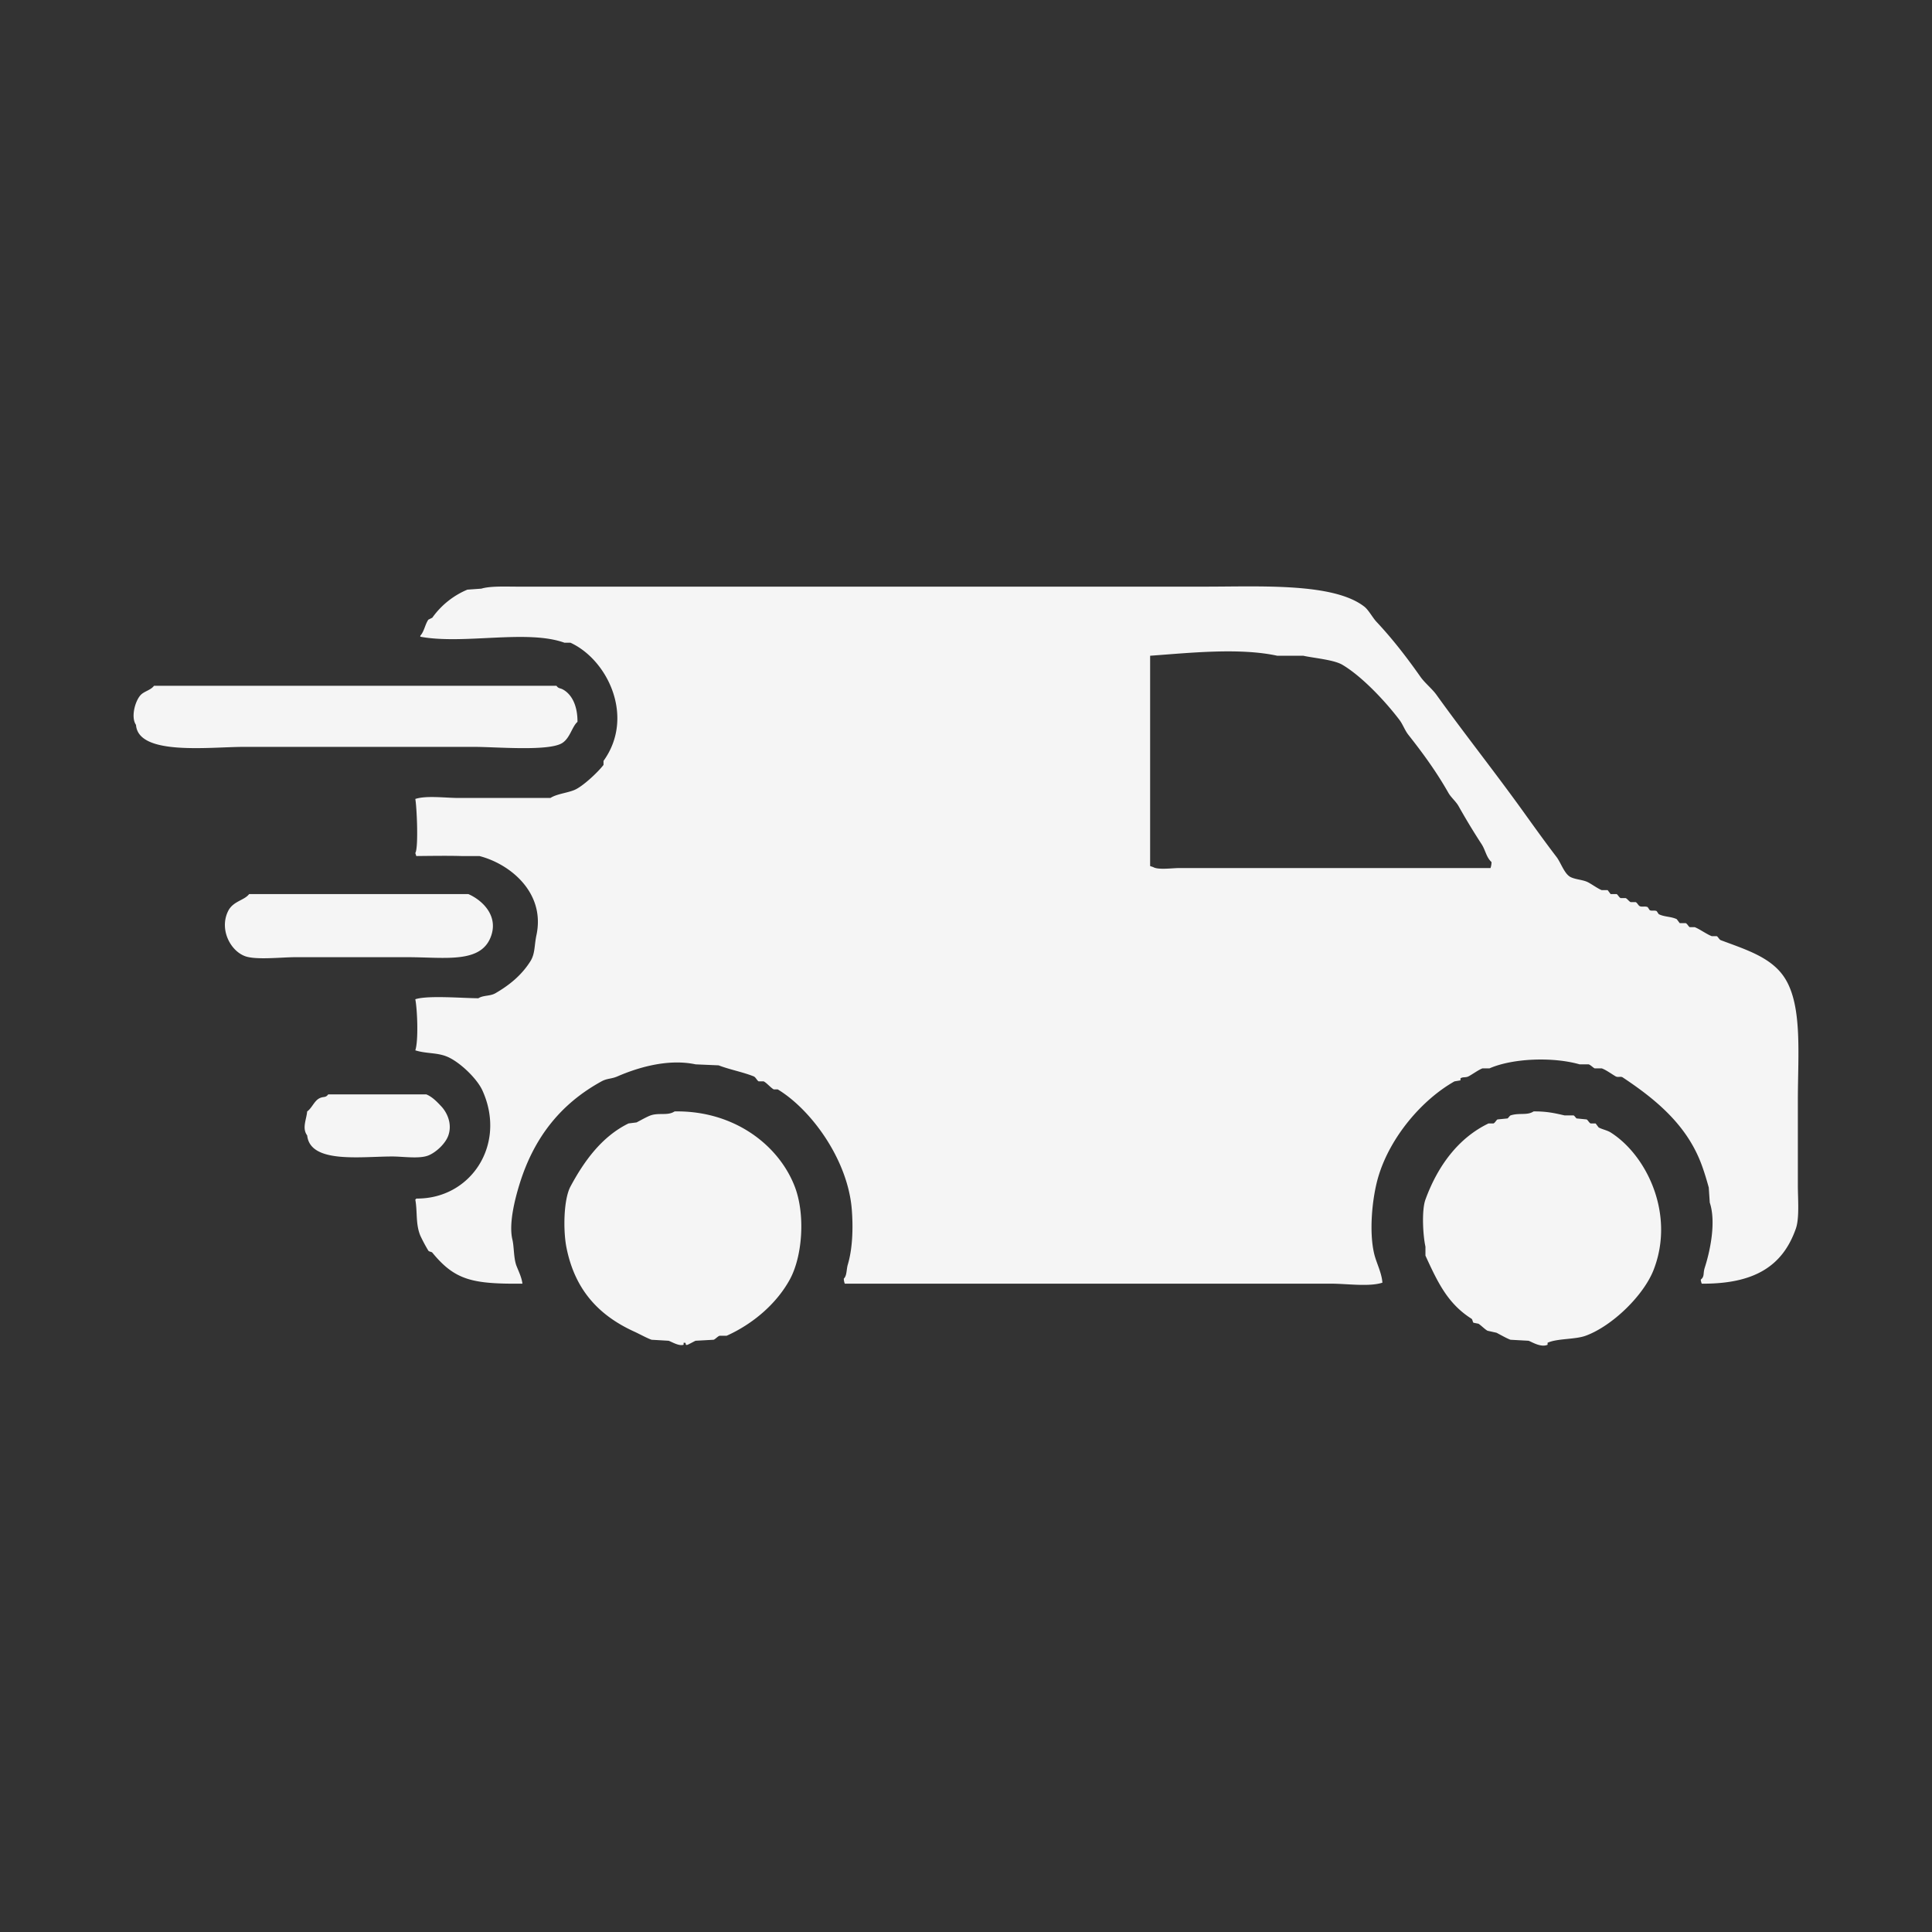 <?xml version="1.0" encoding="UTF-8"?> <svg xmlns="http://www.w3.org/2000/svg" width="256" height="256" viewBox="0 0 2560 2560"><rect x="0" y="0" width="2560" height="2560" fill="#333333" stroke="none"/><defs><style> .cls-1 { fill: #f5f5f5; fill-rule: evenodd; } </style></defs><path id="Фигура_10" data-name="Фигура 10" class="cls-1" d="M692.238,1700.93c-66.251.58-89.32-4.47-119.389-41.13-1.027-1.26-4.362-1.13-5.306-2.66a214.772,214.772,0,0,1-10.613-19.9c-6.38-15.53-3.644-31.11-6.632-47.78a3.7,3.7,0,0,0,1.326-1.32c72.484,0.81,120.094-72,87.552-143.32-7.347-16.1-31.025-38.65-47.756-45.12-13.446-5.2-26.872-3.4-41.122-7.96,4.332-12.72,2.669-54.3,0-67.68,16.264-5.41,62.739-1.42,83.572-1.33,6.477-4.16,15.532-2.57,22.551-6.63,18.928-10.95,34.928-24.17,46.429-42.47,6.3-10.02,5-20.62,7.959-34.5,12.088-56.58-35.354-94.61-75.613-104.83H611.319c-16.667-.53-39.286-0.2-59.695,0-0.442-1.33-.884-2.66-1.326-3.98,4.467-6.98,1.892-62.36,0-71.66,14.6-4.82,39.789-1.33,57.041-1.33H729.381c8.336-5.39,22.2-6.55,31.837-10.61,11.125-4.7,31.312-23.73,38.47-33.18v-5.31c41.628-57.708,6.048-133.62-43.776-156.586h-7.959c-49.537-17.908-133.674,2.705-191.023-7.962v-1.327c5.272-5.819,6.108-14.51,10.613-21.232l5.306-2.654a108.474,108.474,0,0,1,46.429-37.156l18.571-1.327c11.753-3.609,31.877-2.654,47.756-2.654H1596.94c73.66,0,170.18-5.3,210.92,26.54,5.62,4.391,11.03,14.7,15.92,19.905,21.29,22.675,40.18,47.12,58.37,72.986,5.79,8.235,15.37,15.743,21.22,23.886,37.82,52.608,77.9,103.031,115.41,155.261,14.62,20.36,28.86,40.21,43.78,59.72,5.62,7.35,10.31,22.38,18.57,26.54,6.44,3.24,16,3.47,22.55,6.63,4.81,2.32,13.59,8.74,18.57,10.62h7.96c1.33,1.77,2.65,3.54,3.98,5.3h7.96c1.55,0.72,3.35,4.55,5.31,5.31h6.63c2.13,0.82,4.5,4.49,6.63,5.31h6.63c2.02,0.84,3.36,4.28,5.31,5.31,2.98,1.57,6.95-.33,10.61,1.33,0.89,1.32,1.77,2.65,2.66,3.98,2.73,1.58,5.94-.23,9.28,1.32q1.335,1.995,2.65,3.98c7.55,3.86,15.98,2.97,23.88,6.64q2,2.655,3.98,5.31h7.96c1.99,0.75,3.74,4.57,5.31,5.31h6.63c6.54,2.57,15.81,9.41,22.55,11.94h6.63c1.57,0.74,3.32,4.56,5.31,5.31,31.46,11.86,64.03,21.63,82.25,46.44,26.64,36.3,19.89,103.4,19.89,165.88v112.8c0,17.59,2.25,43.07-2.65,57.06-17.56,50.14-55.48,73.4-124.69,72.98a18.652,18.652,0,0,1-1.33-5.31c5.4-4.42,2.75-8.02,5.31-15.92,6.58-20.32,15.48-59.52,6.63-86.26q-0.66-9.945-1.33-19.9c-2.84-10.27-6.38-22.3-10.61-33.18-19.92-51.14-60.54-84.26-103.47-112.79-2.53-1.68-6.3.38-9.29-1.33-4.47-2.56-13.22-8.93-18.57-10.62h-9.28c-1.86-.74-5.37-4.55-7.96-5.3h-11.94c-35.67-10.16-88.74-8.1-119.39,5.3h-9.29c-5.23,1.89-13.82,8.22-18.57,10.62-3.99,2.02-7.35.33-10.61,2.65v2.66c-2.65.44-5.31,0.88-7.96,1.33-43.34,24.51-85.24,73.97-100.82,126.06-8.38,28.01-12.74,74.27-5.3,103.51,2.92,11.49,9.77,24.41,10.61,37.16-17.45,5.73-47.38,1.32-67.66,1.32h-644.7a20.741,20.741,0,0,1-1.32-6.63c4.25-3.96,3.39-12.19,5.3-18.58,6.17-20.56,7.31-47.47,5.31-72.99-5.18-66.04-53.88-132.55-98.16-159.24h-5.31c-3.83-2.08-9.38-8.7-13.27-10.61h-6.63c-2.24-1.11-3.91-5.56-6.631-6.64-14.815-5.89-31.941-8.98-46.429-14.6l-30.51-1.32c-37.966-8.06-78.92,5.24-103.471,15.92-8.26,3.59-13.685,2.5-21.224,6.64-53.029,29.09-89.334,73.31-108.777,136.68-4.548,14.82-14.723,50.59-9.286,72.98,2.242,9.24,1.613,24.77,5.306,34.51C686.81,1683.72,691.3,1692.55,692.238,1700.93ZM1523.98,868.9V1147.57c1.33,0.44,2.65.88,3.98,1.33,6.56,4.05,25.15,1.32,34.49,1.32h412.56a24.3,24.3,0,0,0,1.32-7.96c-7.03-6.4-7.86-15.6-13.26-23.89-10.64-16.32-20.57-32.78-30.51-50.42-3.29-5.84-10.02-11.52-13.27-17.25-15.86-27.98-33.88-52.67-53.06-76.97-4.98-6.309-7.15-13.585-11.94-19.906-18.23-24.067-49.36-57.467-75.61-72.985-11.29-6.674-37.69-8.838-51.74-11.943h-34.49C1642.28,857.958,1575.19,865.227,1523.98,868.9ZM204.07,908.706H737.34c3.106,4.193,4.528,2.5,9.286,5.308,12.13,7.163,18.7,22.684,18.572,42.464-7.322,6.463-9.64,21-19.9,27.868-17.269,11.56-87.868,5.308-116.735,5.308h-305.1c-46.246,0-140.289,12.126-143.267-29.2-7.482-10.53-.536-34.659,7.959-41.137C193.349,915.358,200.153,913.919,204.07,908.706ZM330.091,1184.72H620.6c16.728,7.21,39.463,26.81,30.511,54.41-12.4,38.24-60.615,29.2-111.43,29.2H391.112c-17.842,0-52,3.94-66.327-1.33-19.945-7.34-34.289-35.87-22.551-59.72C308.8,1193.95,323.606,1193.23,330.091,1184.72Zm104.8,265.41h130c7.986,3.22,14.367,10.02,19.9,15.92,7.12,7.6,14.843,22.47,9.285,38.48-3.722,10.73-16.235,22.45-26.53,26.54-11.951,4.76-33.375,1.33-47.756,1.33-41.714,0-108.761,9.75-112.756-27.87-7.047-9.53-1.142-20.47,0-31.84,6.1-4.22,9.395-13.85,15.918-17.25C428.928,1452.31,431.177,1455.15,434.888,1450.13Zm458.984,22.56c78.334-1.41,137.848,44.22,159.188,99.52,14.22,36.86,10.41,92.47-6.64,123.41-17.81,32.35-49.043,58.8-83.567,74.32h-9.286c-2.705.83-5.661,4.51-7.96,5.31l-23.877,1.32c-1.205.44-9.616,5.01-10.613,5.31-4.21,1.28-1.12-2.97-3.979-2.65h-1.327v2.65c-6.142,2.18-15.833-4-19.9-5.31l-22.551-1.32c-6.069-2.13-16.763-8-22.551-10.62-48.376-21.95-79.183-56.36-90.205-111.47-4.474-22.37-3.948-63.66,5.306-80.95,18.277-34.14,42.023-66.56,76.939-83.6q5.306-.66,10.613-1.33c4.423-2.27,13.935-7.67,18.571-9.29C873.361,1474.05,884.8,1478.73,893.872,1472.69Zm1138.178,0c17.14-.22,28.34,2.37,41.12,5.3h11.94c1.12,0.38,3.15,3.59,3.98,3.99l13.26,1.32c1.52,0.67,3.39,4.55,5.31,5.31h6.63q1.995,2.655,3.98,5.31c4.9,2.62,11.4,3.77,15.92,6.63,47.64,30.13,85.56,108.06,57.04,181.8-13.31,34.43-55.26,74.87-90.2,87.59-14.11,5.13-37.5,3.4-50.41,9.29v2.65c-8.91,3.95-20.48-3.63-25.21-5.31l-23.87-1.32c-4.61-1.55-14.2-7.02-18.58-9.29-3.97-.89-7.96-1.77-11.93-2.66-3.51-1.89-8.49-7.08-11.94-9.29l-6.64-1.32c-1.18-.92-1.21-4.4-2.65-5.31-31.55-20.03-44.7-48.09-61.02-83.6v-11.95c-3.2-13.93-5.29-47.86,0-62.37,16.07-44.06,43.25-81.43,83.57-100.85h6.63c1.93-.76,3.79-4.63,5.31-5.31l13.27-1.32c0.76-.33,2.92-3.63,3.98-3.99C2012.99,1474.19,2023.66,1478.37,2032.05,1472.69Z"></path></svg> 